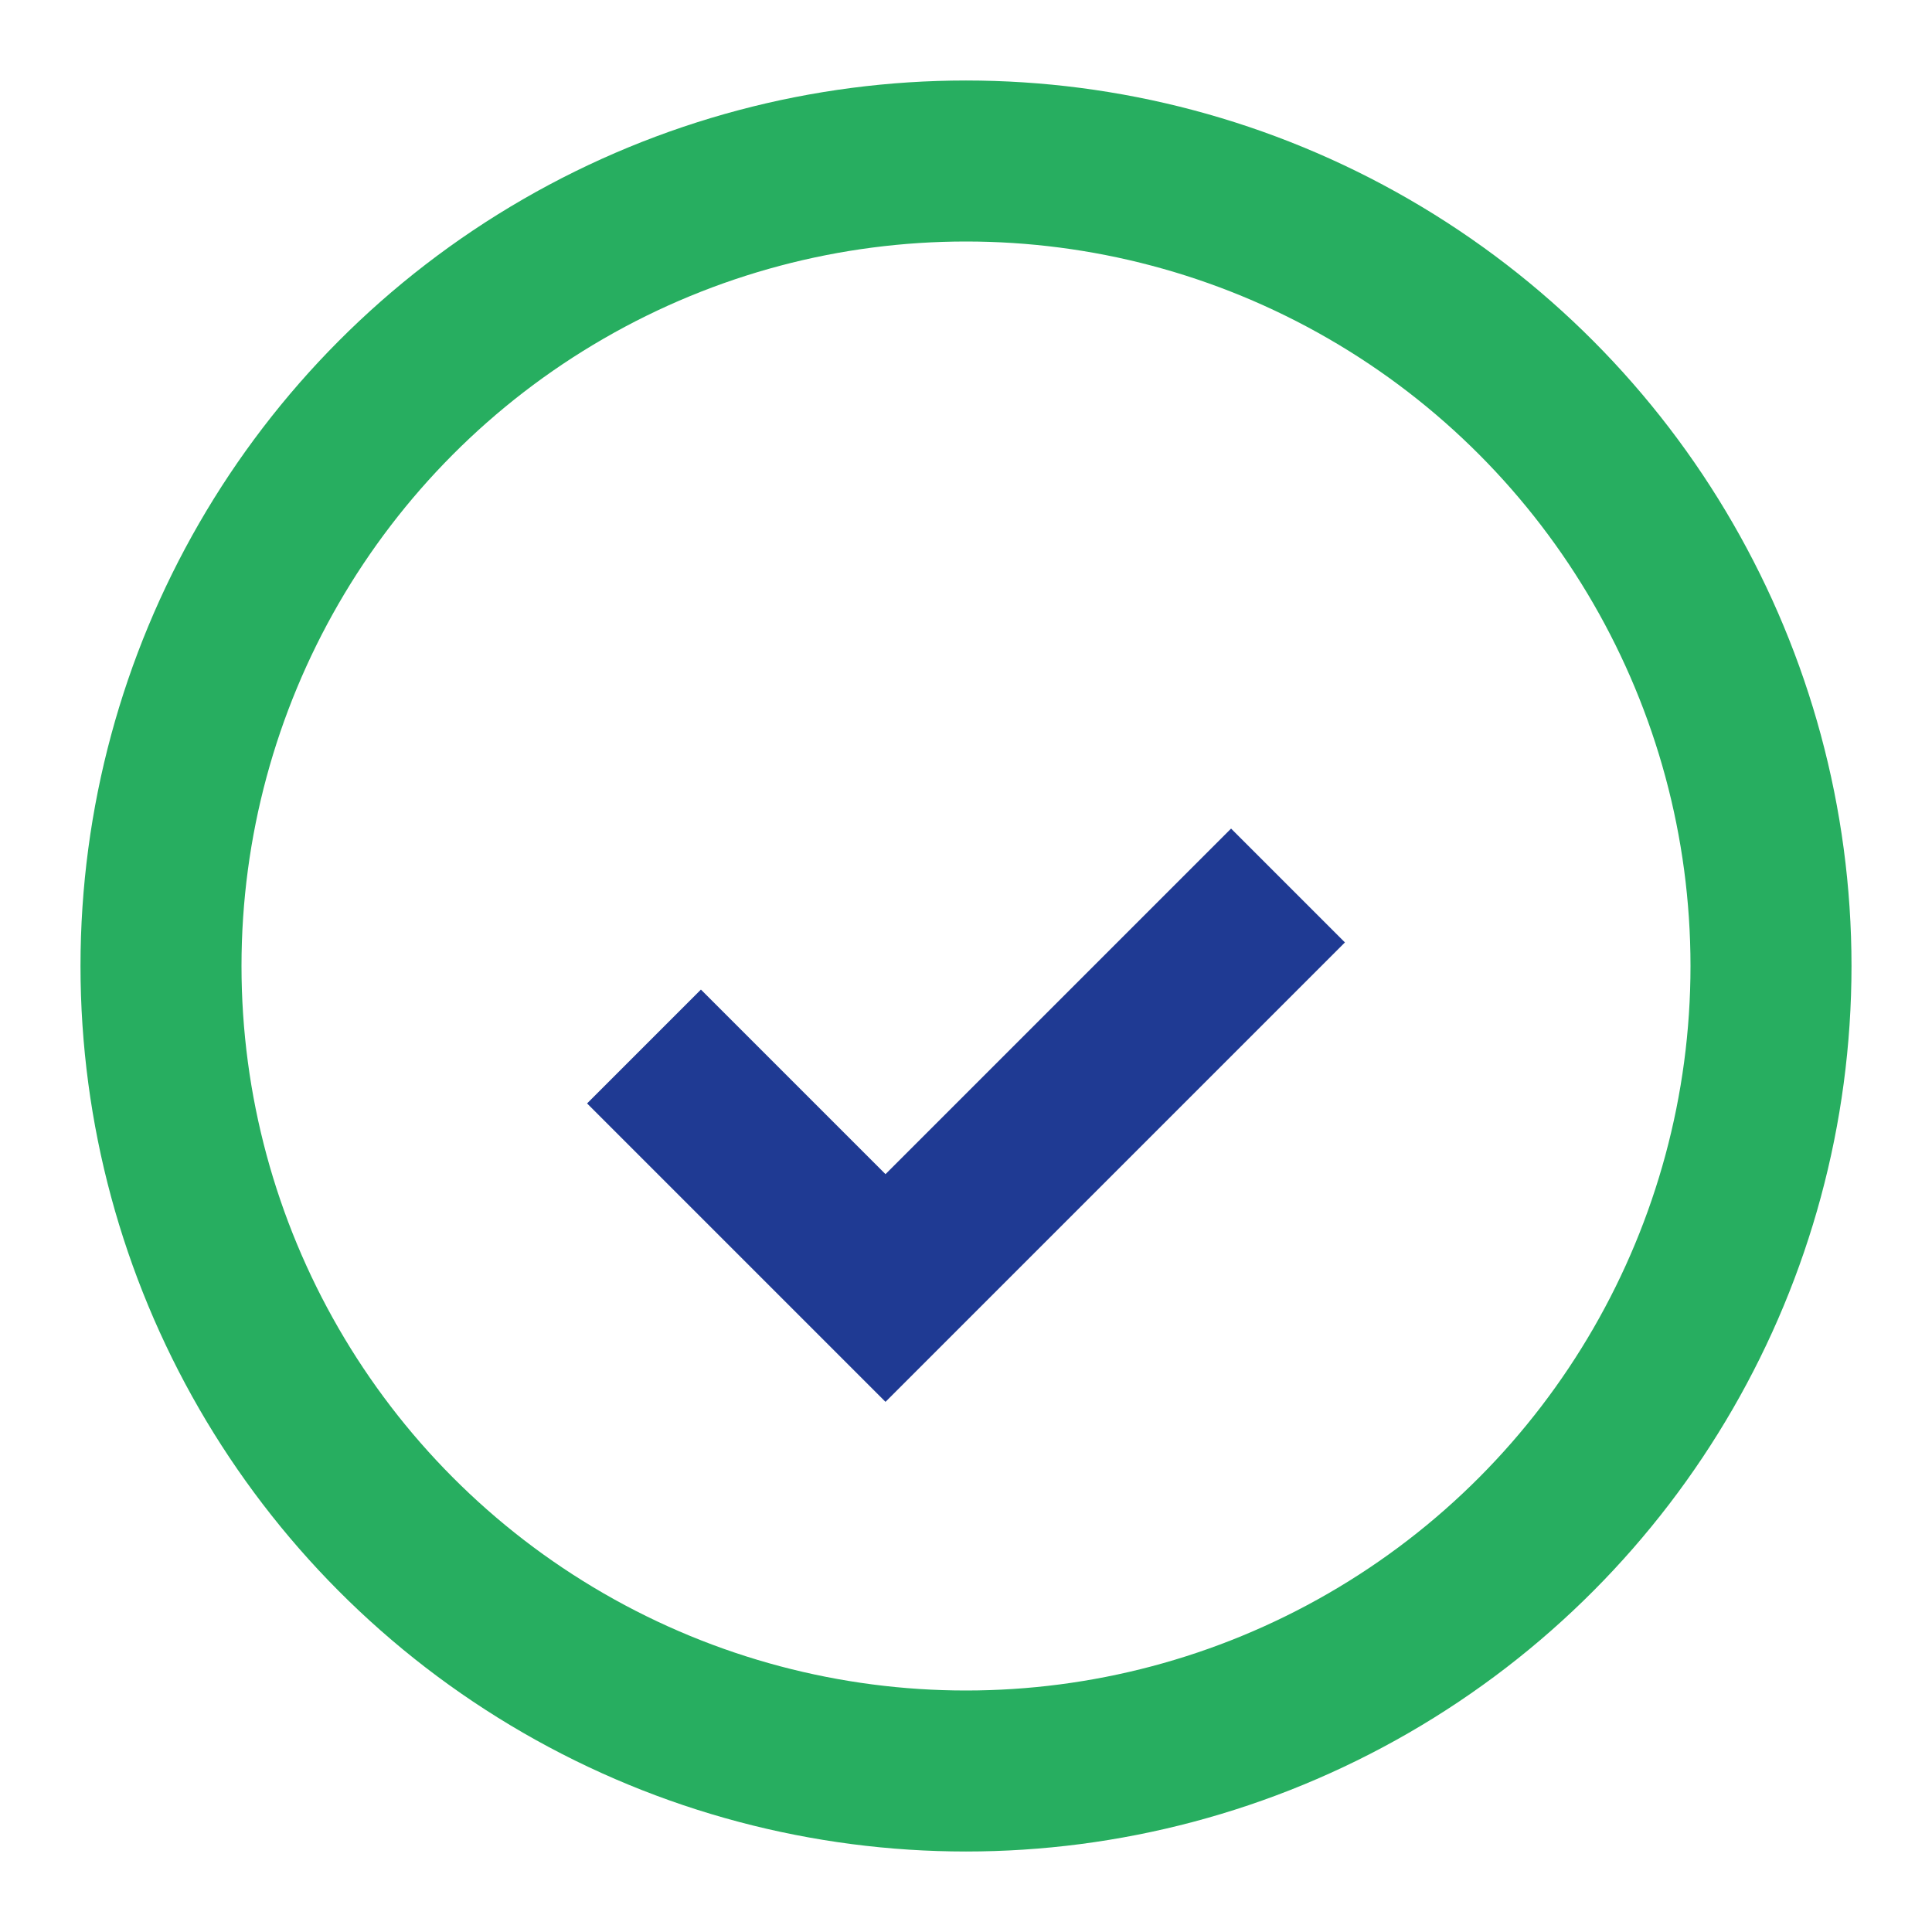 <?xml version="1.0" encoding="UTF-8"?>
<svg xmlns="http://www.w3.org/2000/svg" width="24" height="24" viewBox="0 0 24 24"><circle cx="12" cy="12" r="10" fill="none" stroke="#27AE60" stroke-width="2"/><path d="M8 13l3 3 5-5" stroke="#1F3A93" stroke-width="2" fill="none"/></svg>